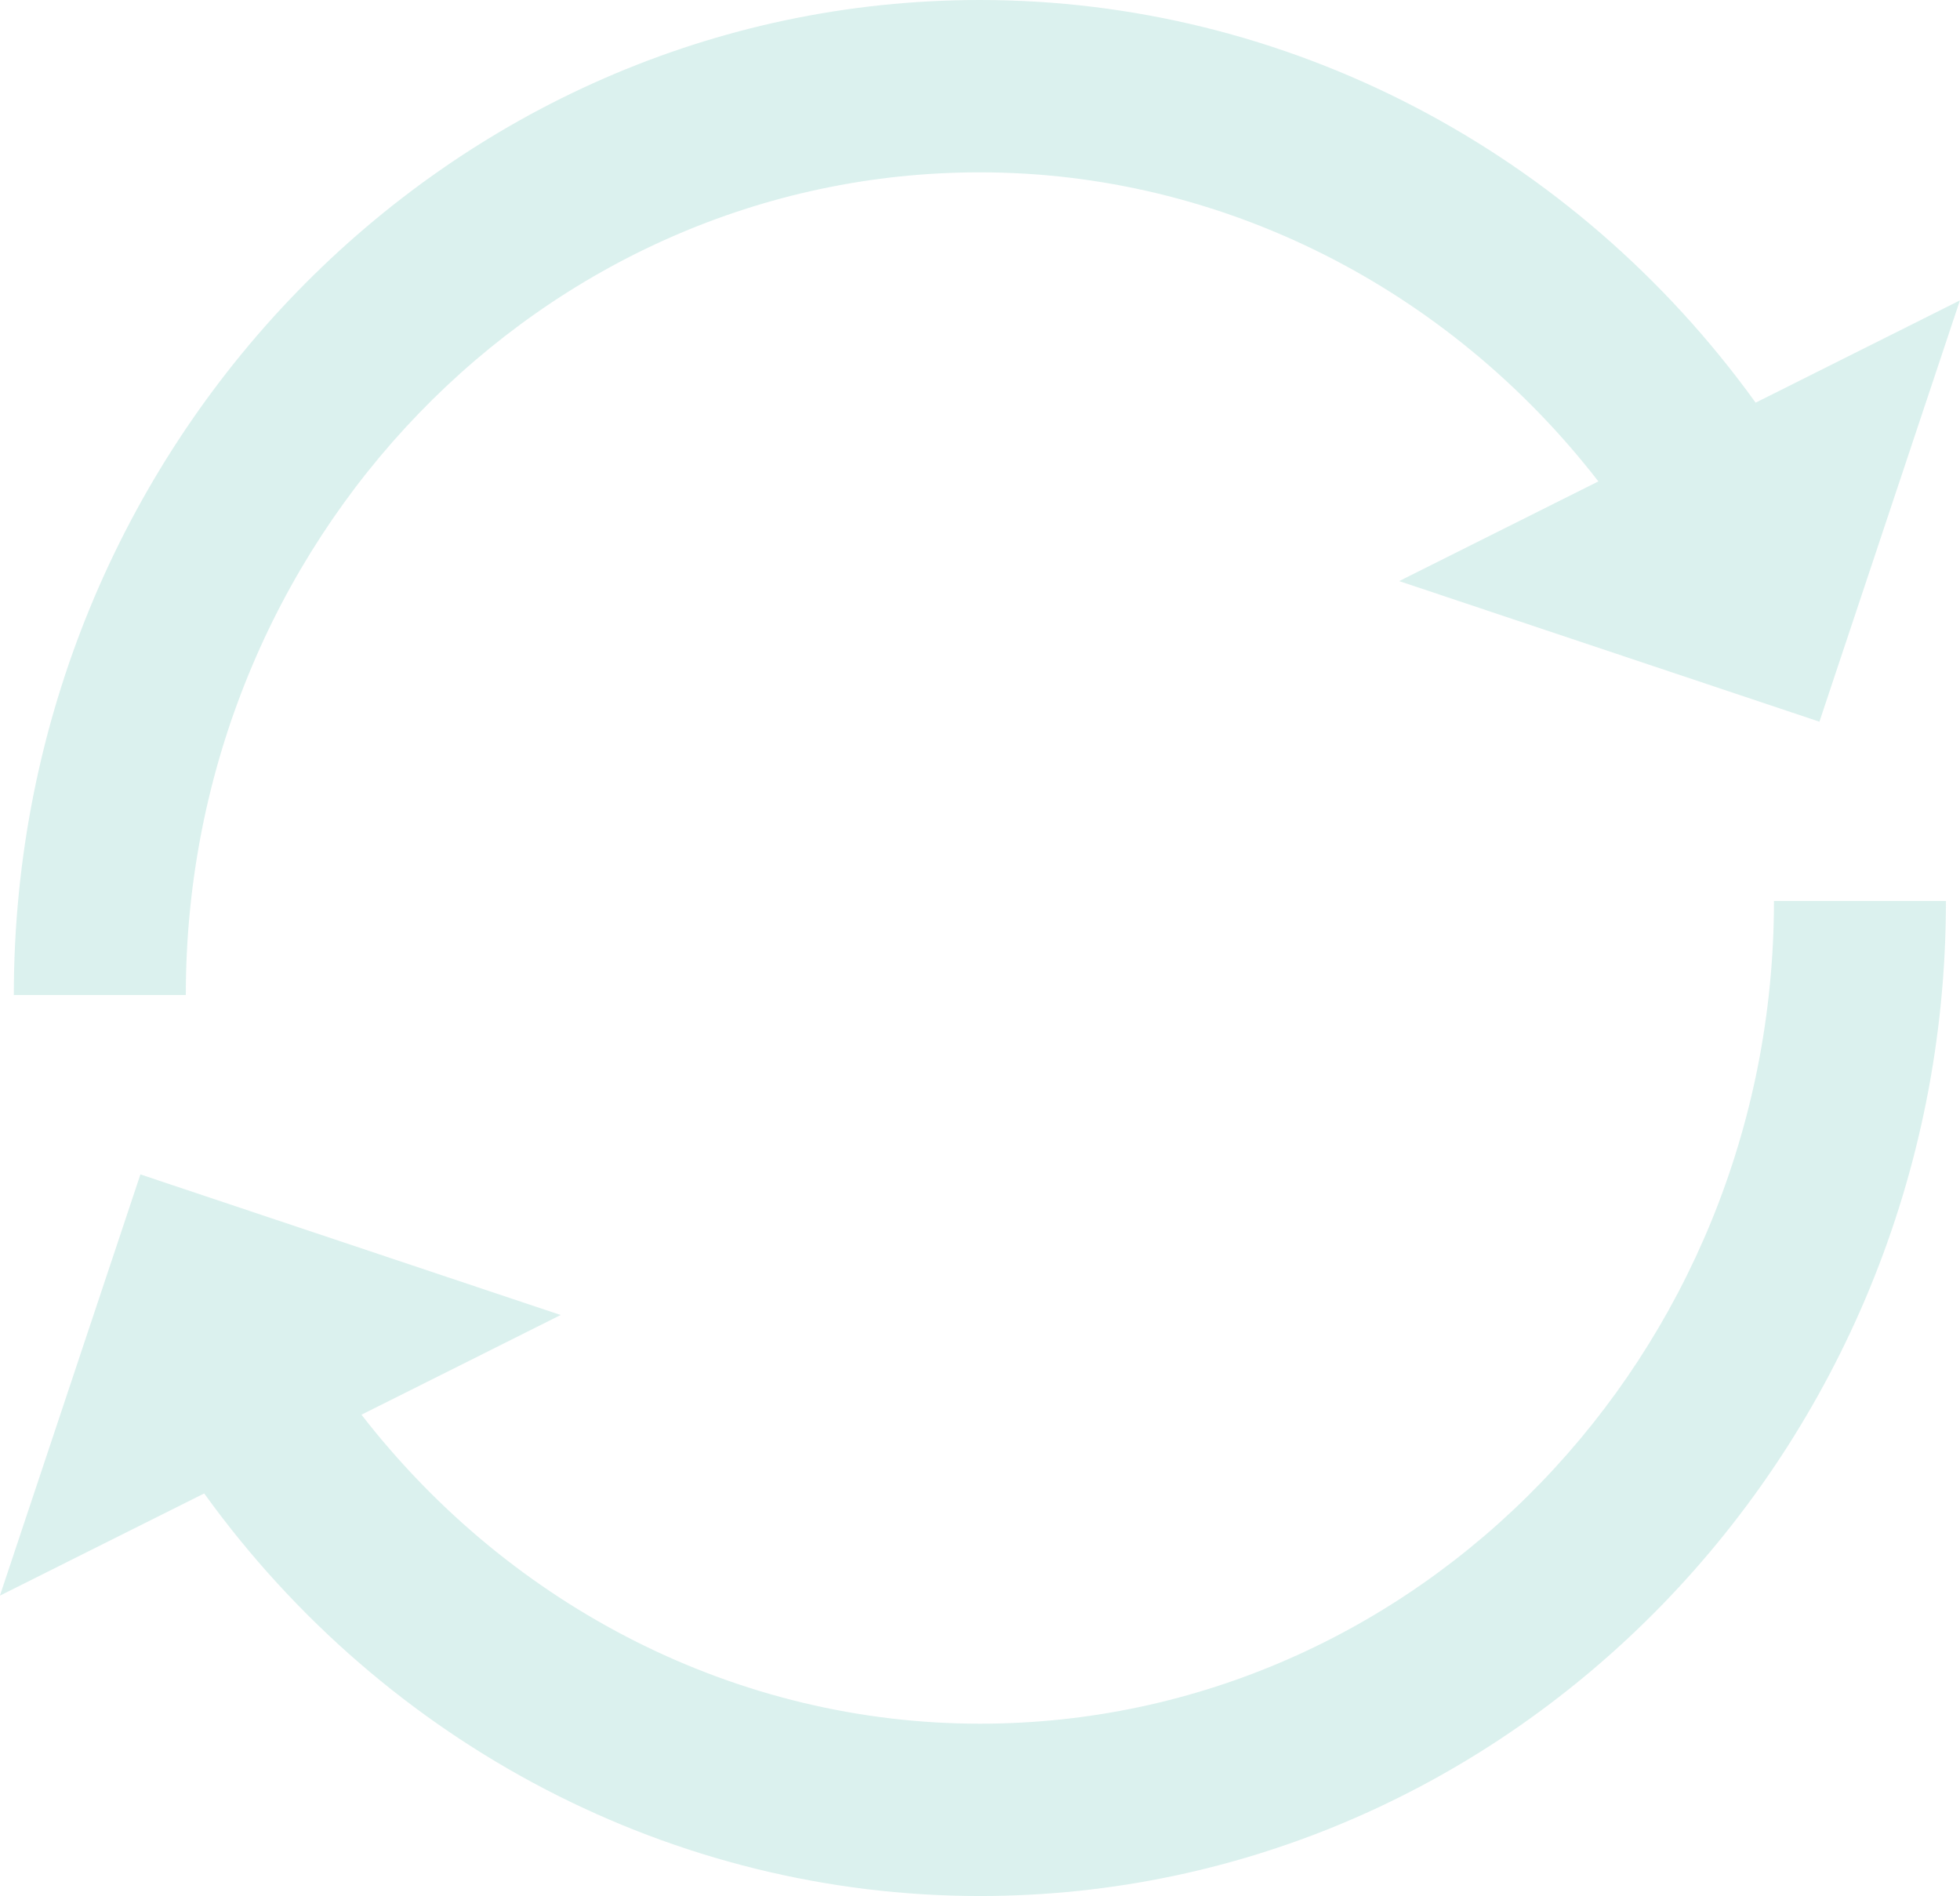 <svg xmlns="http://www.w3.org/2000/svg" width="244" height="236" viewBox="0 0 244 236">
  <defs>
    <style>
      .cls-1 {
        fill: #4cb9ad;
        fill-rule: evenodd;
        opacity: 0.2;
      }
    </style>
  </defs>
  <path id="action-bg01.svg" class="cls-1" d="M1504.99,2002.45c30.05,0,58.29,14.35,76.99,38.47l-24.8,12.41,52.32,17.5,17.49-52.44-25.43,12.73c-22.67-31.43-58.45-50.12-96.57-50.12-66.32,0-120.27,55.56-120.27,123.85h21.41C1406.13,2048.39,1450.48,2002.45,1504.99,2002.45Zm0,193.1c-30.05,0-58.28-14.34-76.99-38.46l24.8-12.41-52.32-17.5-17.49,52.43,25.43-12.72c22.66,31.42,58.46,50.11,96.57,50.11,66.31,0,120.26-55.56,120.26-123.85h-21.41C1603.84,2149.61,1559.5,2195.55,1504.99,2195.55Z" transform="translate(-1383 -1981)"/>
</svg>
